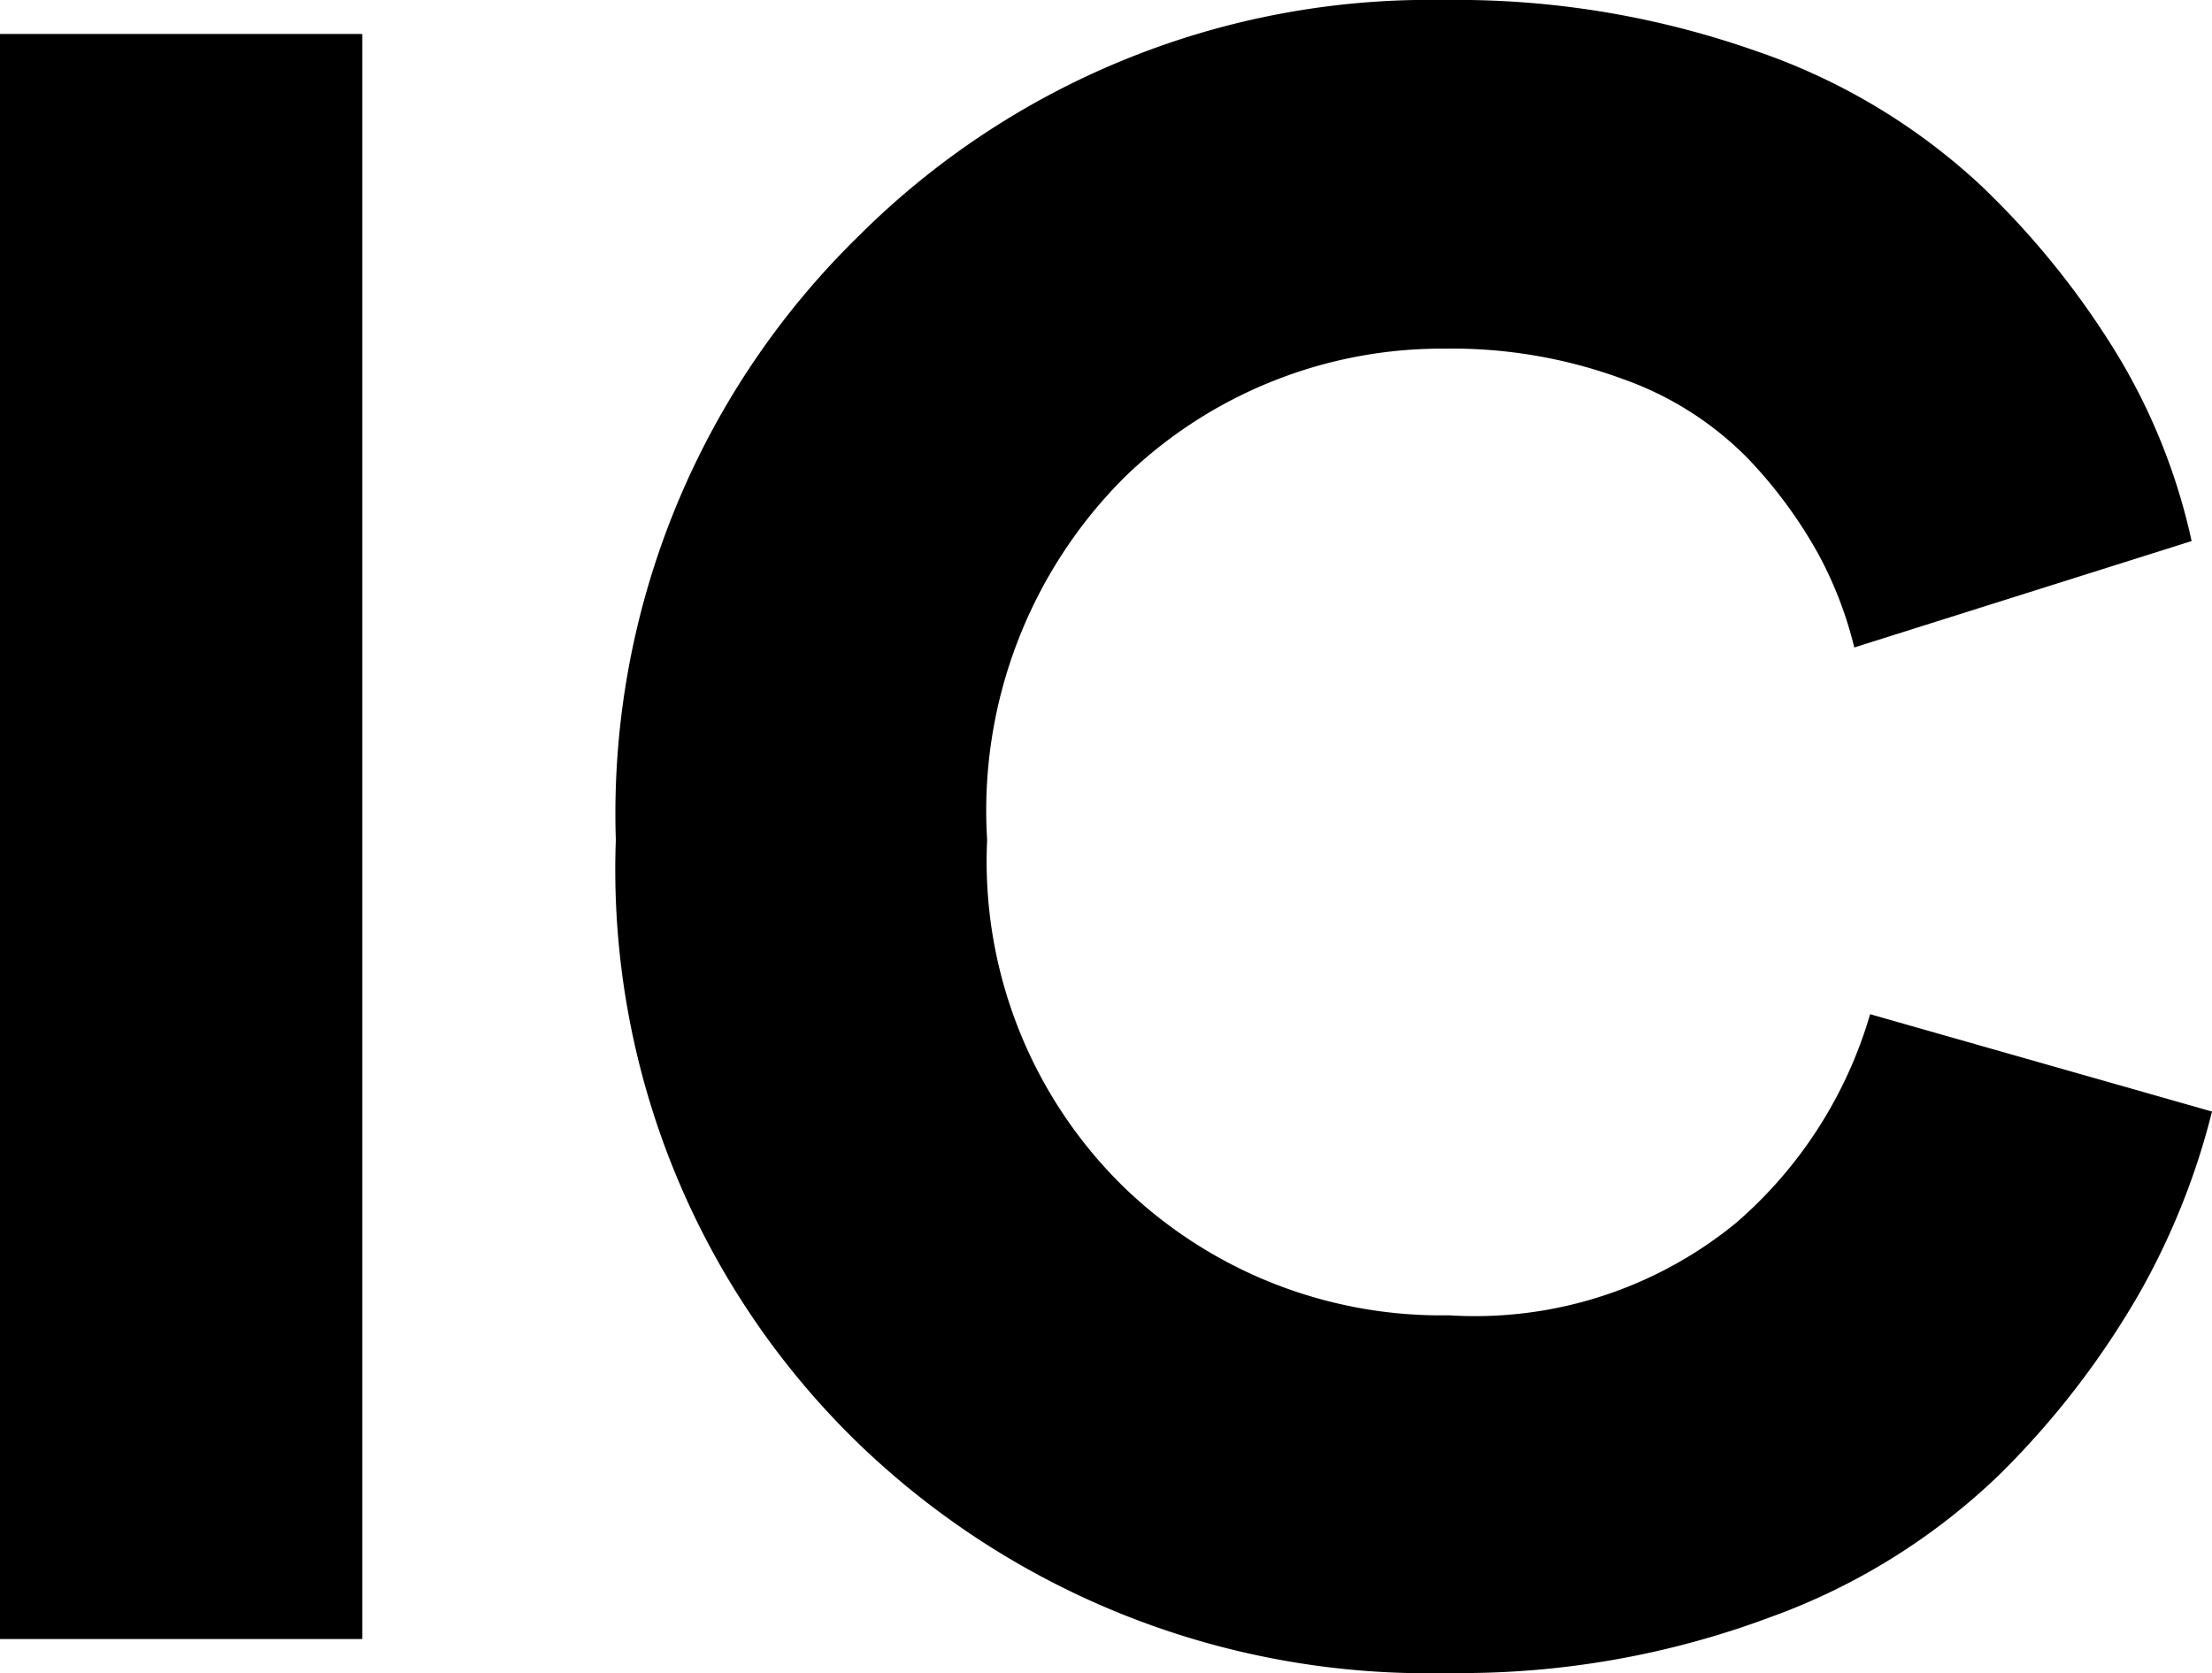 <svg xmlns="http://www.w3.org/2000/svg" width="39.08" height="29.56" viewBox="0 0 39.08 29.56">
  <path id="Path_11858" data-name="Path 11858" d="M9.48,0H3.08V-28.36h6.4Zm19.2.6A14.491,14.491,0,0,1,18.2-3.5a14.116,14.116,0,0,1-4.24-10.62,14.26,14.26,0,0,1,4.28-10.66A14.283,14.283,0,0,1,28.6-28.96a15.917,15.917,0,0,1,5.5.9,11.06,11.06,0,0,1,3.98,2.38,14.709,14.709,0,0,1,2.44,3.04A10.81,10.81,0,0,1,41.8-19.4l-5.96,1.88a6.874,6.874,0,0,0-.64-1.66,8.2,8.2,0,0,0-1.24-1.68,5.793,5.793,0,0,0-2.2-1.4,8.726,8.726,0,0,0-3.16-.54,8.051,8.051,0,0,0-5.64,2.26,8.317,8.317,0,0,0-2.44,6.42A8.043,8.043,0,0,0,22.92-8a8.067,8.067,0,0,0,5.76,2.28,7.274,7.274,0,0,0,5.08-1.64,7.733,7.733,0,0,0,2.36-3.68l6.04,1.72a12.778,12.778,0,0,1-1.3,3.24,15.044,15.044,0,0,1-2.44,3.16A11.405,11.405,0,0,1,34.34-.38,15.611,15.611,0,0,1,28.68.6Z" transform="translate(-3.08 28.96)"/>
</svg>
